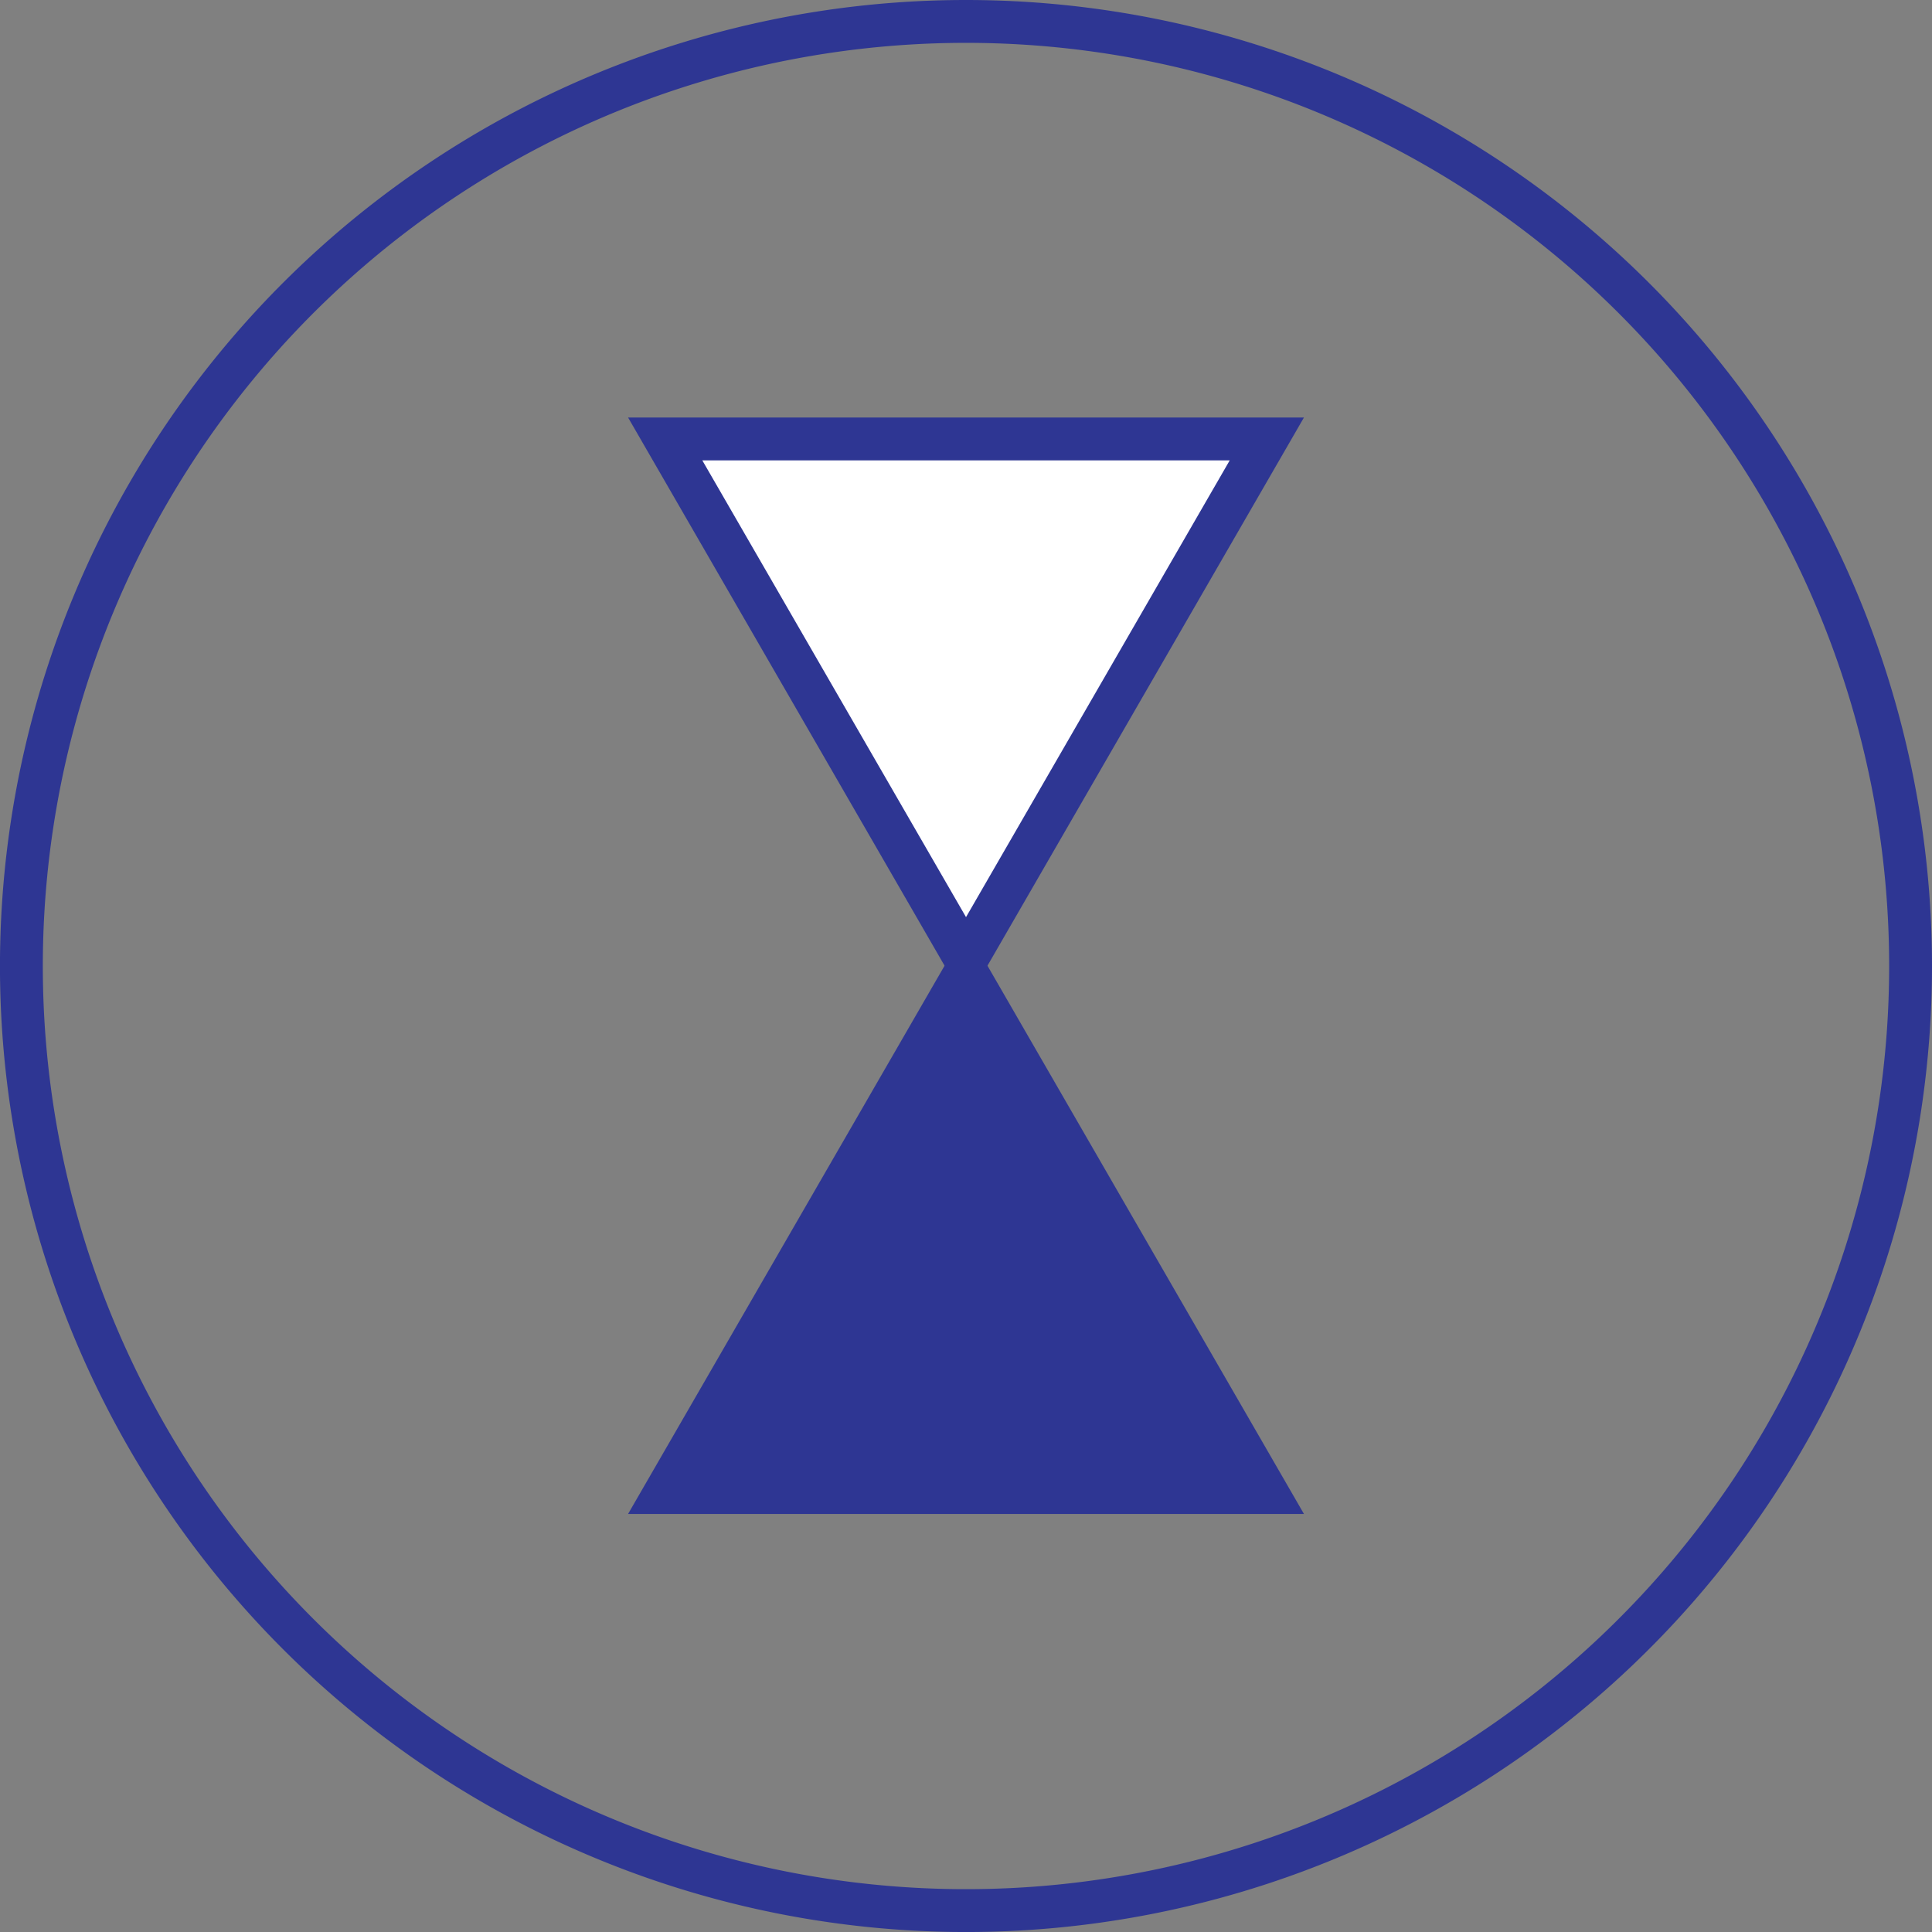 <svg xmlns="http://www.w3.org/2000/svg" xmlns:xlink="http://www.w3.org/1999/xlink" width="67.621" height="67.621" viewBox="0 0 67.621 67.621">
  <rect x="0" y="0" width="67.621" height="67.621" fill="#808080" stroke="none"/>
  <defs>
    <clipPath id="clip-path">
      <rect id="Rectangle_892" data-name="Rectangle 892" width="67.621" height="67.621" transform="translate(0 0)" fill="none"/>
    </clipPath>
  </defs>
  <g id="Group_14979" data-name="Group 14979" transform="translate(0 0)">
    <path id="Path_1001" data-name="Path 1001" d="M33.811,34,23.282,52.239H44.34Z" fill="#2e3693"/>
    <path id="Path_1002" data-name="Path 1002" d="M33.811,34,23.282,52.239H44.34Z" fill="none" stroke="#2e3693" stroke-width="1.5"/>
    <path id="Path_1003" data-name="Path 1003" d="M33.811,33.6,44.34,15.363H23.282Z" fill="#fff"/>
    <path id="Path_1004" data-name="Path 1004" d="M33.811,33.6,44.34,15.363H23.282Z" fill="none" stroke="#2e3693" stroke-width="1.5"/>
    <g id="Group_14978" data-name="Group 14978">
      <g id="Group_14977" data-name="Group 14977" clip-path="url(#clip-path)">
        <path id="Path_1005" data-name="Path 1005" d="M66.871,33.811A33.061,33.061,0,1,1,33.81.75,33.061,33.061,0,0,1,66.871,33.811Z" fill="none" stroke="#2e3693" stroke-width="1.5"/>
      </g>
    </g>
  </g>
</svg>
